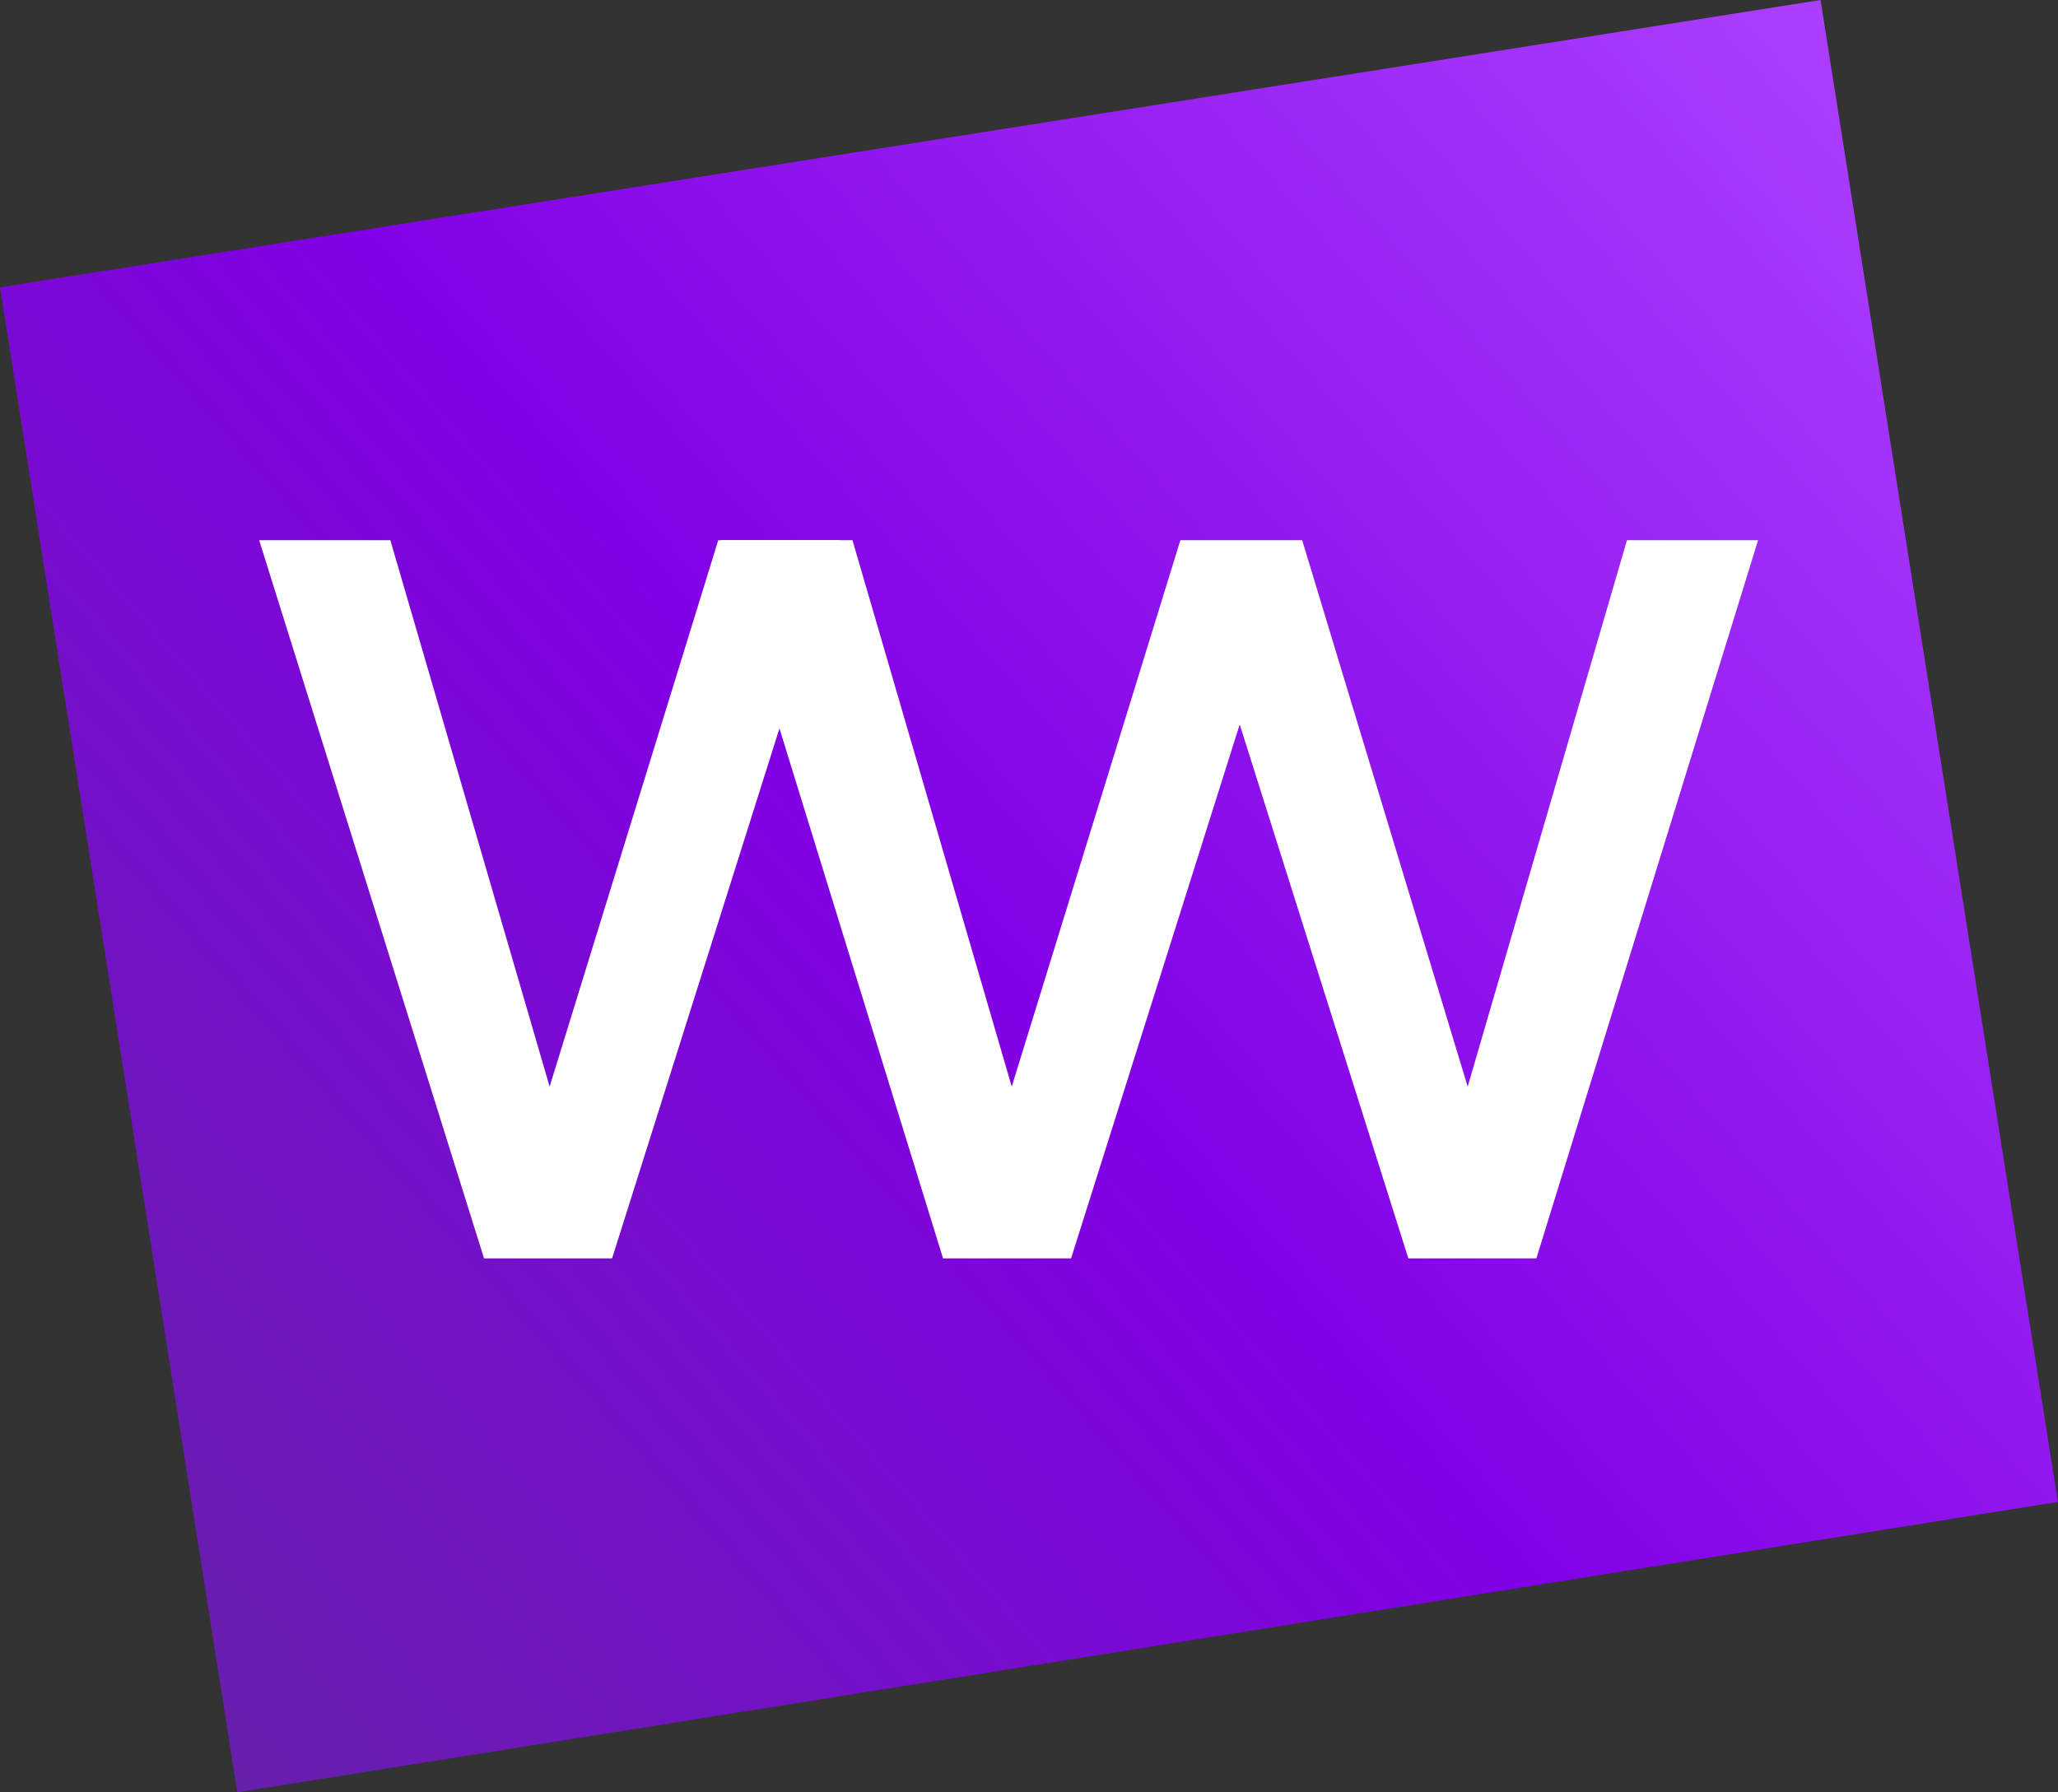 <svg width="31" height="27" viewBox="0 0 31 27" fill="none" xmlns="http://www.w3.org/2000/svg">
<rect x="0" y="0" width="31" height="27" fill="#333333" stroke="none"/>
<path d="M30.998 22.625L3.575 27L0 4.328L27.423 0L30.998 22.625Z" fill="url(#paint0_linear_65_245)"/>
<path d="M24.507 8.138H26.482L23.143 18.956H21.214L18.674 10.913L16.134 18.956H14.205L10.866 8.138H12.841L15.24 16.369L17.78 8.138H19.615L22.108 16.369L24.507 8.138Z" fill="white"/>
<path d="M12.653 8.138H10.819L8.279 16.369L5.88 8.138H3.904L7.291 18.956H9.22L11.76 10.913L12.653 8.138Z" fill="white"/>
<defs>
<linearGradient id="paint0_linear_65_245" x1="-1.378" y1="26.865" x2="28.243" y2="1.033" gradientUnits="userSpaceOnUse">
<stop stop-color="#60269E"/>
<stop offset="0.52" stop-color="#8200E6"/>
<stop offset="1" stop-color="#AB3FFF"/>
</linearGradient>
</defs>
</svg>
